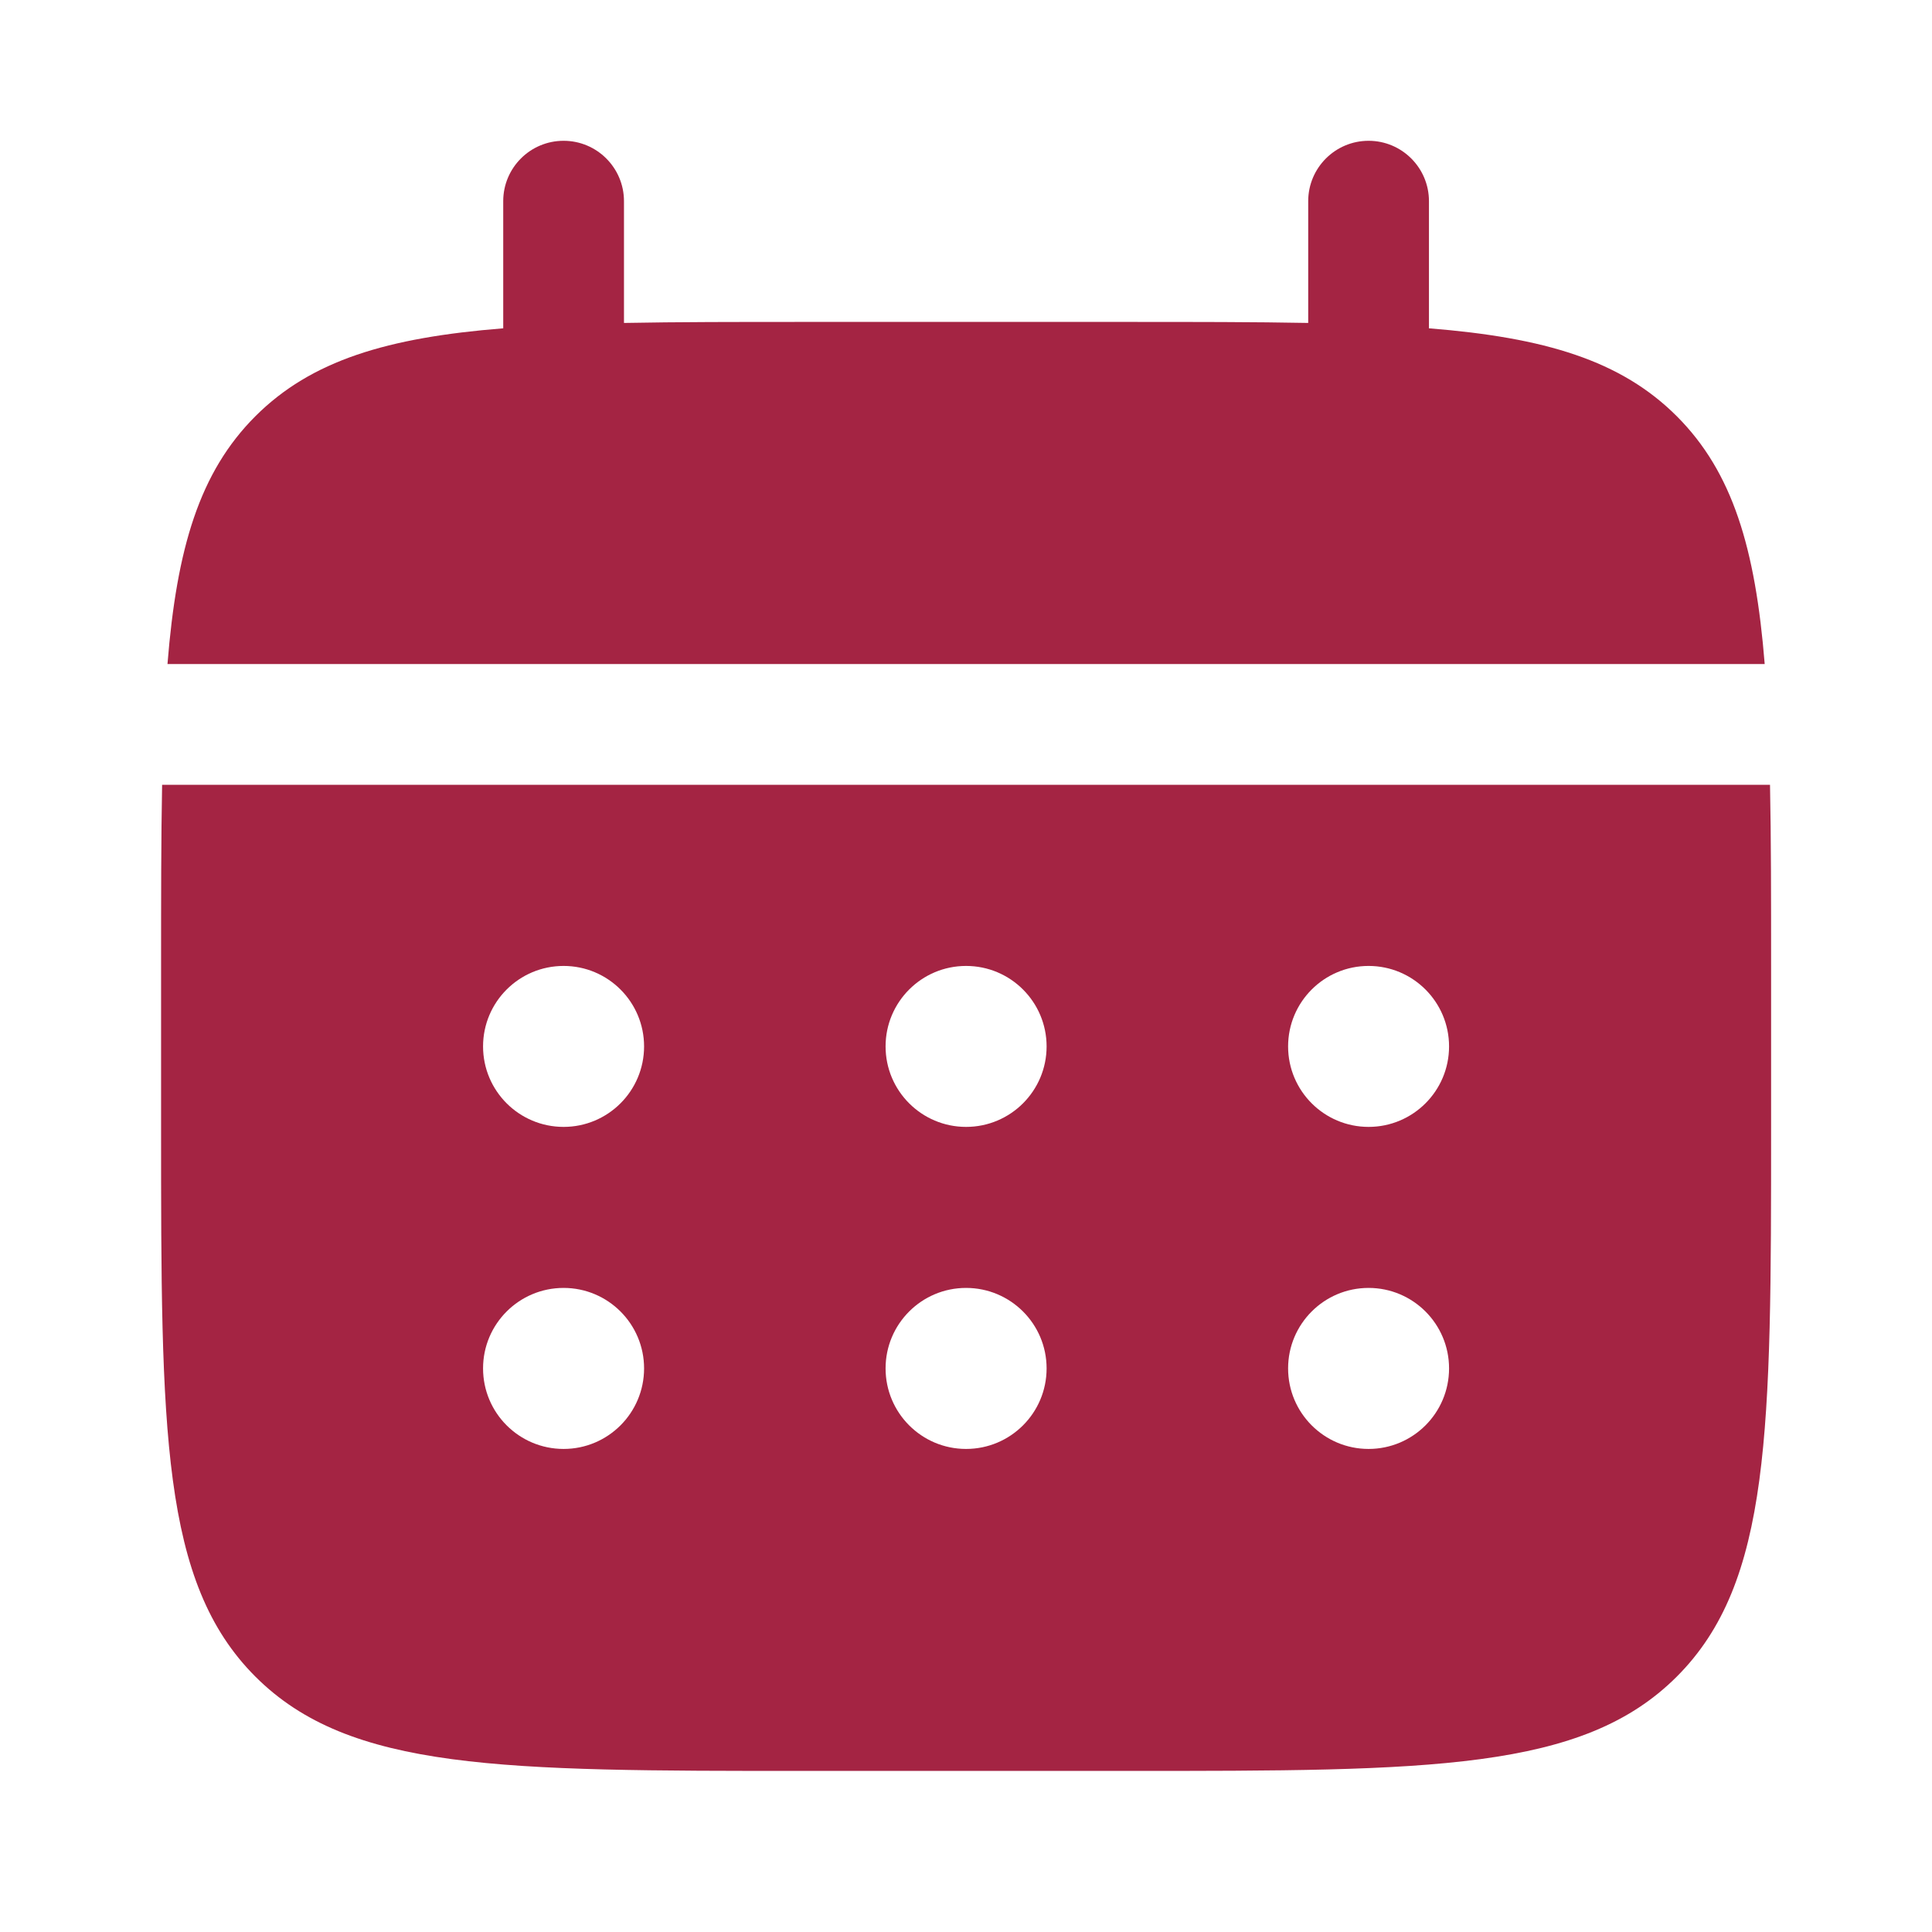 <?xml version="1.0" encoding="UTF-8"?> <svg xmlns="http://www.w3.org/2000/svg" width="32" height="32" viewBox="0 0 32 32" fill="none"><path d="M10.335 3.332C10.335 2.78 9.887 2.332 9.335 2.332C8.782 2.332 8.335 2.78 8.335 3.332V5.438C6.416 5.591 5.156 5.969 4.23 6.894C3.304 7.82 2.927 9.08 2.774 10.999H29.229C29.075 9.08 28.698 7.82 27.773 6.894C26.847 5.969 25.587 5.591 23.668 5.438V3.332C23.668 2.78 23.22 2.332 22.668 2.332C22.116 2.332 21.668 2.78 21.668 3.332V5.349C20.781 5.332 19.787 5.332 18.668 5.332H13.335C12.216 5.332 11.222 5.332 10.335 5.349V3.332Z" fill="#A42443"></path><path fill-rule="evenodd" clip-rule="evenodd" d="M2.668 15.999C2.668 14.88 2.668 13.886 2.685 12.999H29.317C29.335 13.886 29.335 14.88 29.335 15.999V18.665C29.335 23.694 29.335 26.208 27.773 27.77C26.21 29.332 23.696 29.332 18.668 29.332H13.335C8.306 29.332 5.792 29.332 4.23 27.77C2.668 26.208 2.668 23.694 2.668 18.665V15.999ZM22.668 18.665C23.404 18.665 24.001 18.068 24.001 17.332C24.001 16.596 23.404 15.999 22.668 15.999C21.932 15.999 21.335 16.596 21.335 17.332C21.335 18.068 21.932 18.665 22.668 18.665ZM22.668 23.999C23.404 23.999 24.001 23.402 24.001 22.665C24.001 21.929 23.404 21.332 22.668 21.332C21.932 21.332 21.335 21.929 21.335 22.665C21.335 23.402 21.932 23.999 22.668 23.999ZM17.335 17.332C17.335 18.068 16.738 18.665 16.001 18.665C15.265 18.665 14.668 18.068 14.668 17.332C14.668 16.596 15.265 15.999 16.001 15.999C16.738 15.999 17.335 16.596 17.335 17.332ZM17.335 22.665C17.335 23.402 16.738 23.999 16.001 23.999C15.265 23.999 14.668 23.402 14.668 22.665C14.668 21.929 15.265 21.332 16.001 21.332C16.738 21.332 17.335 21.929 17.335 22.665ZM9.335 18.665C10.071 18.665 10.668 18.068 10.668 17.332C10.668 16.596 10.071 15.999 9.335 15.999C8.598 15.999 8.001 16.596 8.001 17.332C8.001 18.068 8.598 18.665 9.335 18.665ZM9.335 23.999C10.071 23.999 10.668 23.402 10.668 22.665C10.668 21.929 10.071 21.332 9.335 21.332C8.598 21.332 8.001 21.929 8.001 22.665C8.001 23.402 8.598 23.999 9.335 23.999Z" fill="#A42443"></path></svg> 